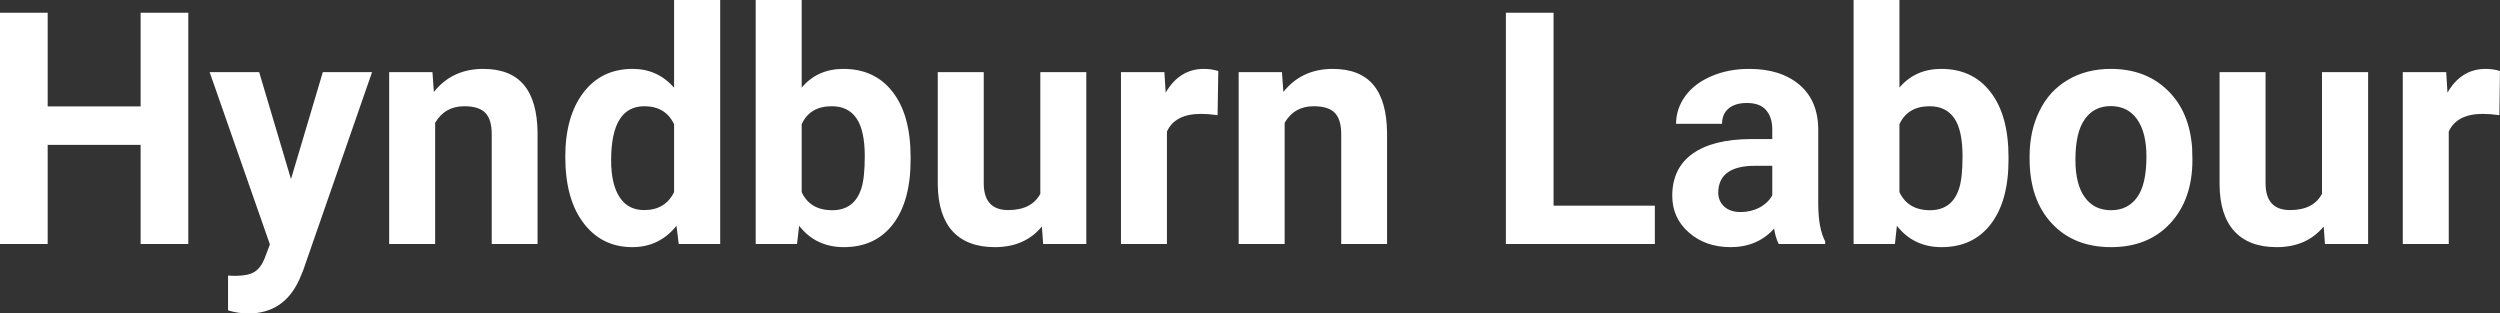 <?xml version="1.0" encoding="UTF-8" standalone="yes"?>
<svg xmlns="http://www.w3.org/2000/svg" width="100%" height="100%" viewBox="0 0 176.723 22.158" fill="#FFFFFF">
  <rect x="0" y="0" width="176.723" height="22.158" fill="#333333" stroke="none"/>
  <path d="M13.31 0.90L13.31 17.25L9.94 17.25L9.94 10.24L3.37 10.24L3.37 17.25L0 17.25L0 0.90L3.37 0.90L3.37 7.52L9.94 7.52L9.94 0.90L13.31 0.90ZM18.32 5.10L20.57 12.66L22.82 5.10L26.30 5.10L21.42 19.14L21.15 19.78Q20.06 22.16 17.55 22.16L17.55 22.16Q16.85 22.16 16.12 21.94L16.12 21.94L16.12 19.48L16.61 19.50Q17.53 19.50 17.99 19.22Q18.44 18.93 18.70 18.28L18.70 18.28L19.08 17.28L14.82 5.10L18.32 5.10ZM27.51 5.10L30.57 5.10L30.67 6.50Q31.97 4.87 34.16 4.87L34.16 4.87Q36.09 4.87 37.04 6.01Q37.98 7.14 38.00 9.40L38.00 9.40L38.00 17.25L34.76 17.25L34.76 9.48Q34.76 8.45 34.31 7.98Q33.86 7.51 32.82 7.51L32.82 7.51Q31.45 7.51 30.76 8.68L30.76 8.68L30.76 17.25L27.51 17.25L27.51 5.10ZM39.96 11.08L39.96 11.08Q39.96 8.24 41.23 6.56Q42.51 4.87 44.72 4.87L44.72 4.87Q46.49 4.87 47.65 6.20L47.65 6.20L47.65 0L50.91 0L50.91 17.25L47.98 17.25L47.82 15.96Q46.61 17.47 44.70 17.47L44.70 17.47Q42.55 17.47 41.26 15.78Q39.96 14.09 39.96 11.08ZM43.20 11.32L43.20 11.32Q43.20 13.03 43.80 13.94Q44.39 14.85 45.53 14.85L45.53 14.85Q47.03 14.85 47.65 13.58L47.65 13.58L47.65 8.78Q47.04 7.51 45.55 7.51L45.55 7.51Q43.20 7.51 43.20 11.32ZM64.37 11.11L64.37 11.29Q64.37 14.21 63.13 15.84Q61.88 17.47 59.65 17.47L59.65 17.47Q57.67 17.47 56.49 15.96L56.49 15.96L56.34 17.25L53.42 17.25L53.42 0L56.67 0L56.67 6.19Q57.79 4.87 59.62 4.87L59.62 4.87Q61.85 4.87 63.11 6.51Q64.37 8.14 64.37 11.11L64.37 11.11ZM61.13 11.05L61.13 11.05Q61.13 9.21 60.54 8.36Q59.96 7.51 58.80 7.51L58.80 7.51Q57.25 7.51 56.67 8.78L56.67 8.78L56.67 13.58Q57.26 14.86 58.83 14.86L58.83 14.86Q60.40 14.86 60.89 13.31L60.89 13.31Q61.13 12.57 61.13 11.05ZM73.74 17.25L73.65 16.01Q72.45 17.47 70.33 17.47L70.33 17.47Q68.37 17.47 67.34 16.35Q66.32 15.23 66.29 13.06L66.29 13.06L66.29 5.10L69.54 5.10L69.54 12.95Q69.54 14.85 71.27 14.85L71.27 14.85Q72.92 14.85 73.54 13.70L73.54 13.70L73.54 5.10L76.79 5.10L76.79 17.25L73.74 17.25ZM86.12 5.02L86.07 8.14Q85.41 8.05 84.90 8.05L84.90 8.05Q83.06 8.05 82.49 9.30L82.49 9.30L82.49 17.25L79.24 17.25L79.24 5.10L82.31 5.10L82.40 6.55Q83.38 4.87 85.10 4.87L85.10 4.87Q85.64 4.87 86.12 5.02L86.12 5.02ZM87.56 5.10L90.62 5.10L90.72 6.50Q92.02 4.87 94.21 4.87L94.21 4.87Q96.14 4.87 97.09 6.01Q98.03 7.14 98.05 9.40L98.05 9.40L98.05 17.25L94.81 17.25L94.81 9.48Q94.81 8.45 94.36 7.98Q93.91 7.51 92.86 7.51L92.86 7.51Q91.49 7.51 90.81 8.68L90.81 8.68L90.81 17.25L87.56 17.25L87.56 5.10ZM109.82 0.90L109.82 14.54L116.98 14.54L116.98 17.25L106.45 17.25L106.45 0.90L109.82 0.90ZM129.02 17.25L125.74 17.25Q125.51 16.81 125.41 16.16L125.41 16.16Q124.23 17.47 122.34 17.47L122.34 17.47Q120.56 17.47 119.39 16.44Q118.21 15.41 118.21 13.84L118.21 13.84Q118.21 11.90 119.64 10.87Q121.08 9.84 123.78 9.83L123.78 9.83L125.28 9.83L125.28 9.13Q125.28 8.29 124.84 7.78Q124.41 7.28 123.48 7.28L123.48 7.28Q122.66 7.28 122.19 7.67Q121.73 8.06 121.73 8.75L121.73 8.75L118.48 8.75Q118.48 7.69 119.13 6.79Q119.78 5.90 120.97 5.39Q122.17 4.87 123.65 4.87L123.65 4.87Q125.89 4.87 127.21 6.00Q128.53 7.13 128.53 9.18L128.53 9.18L128.53 14.44Q128.54 16.17 129.02 17.06L129.02 17.06L129.02 17.25ZM123.05 14.99L123.05 14.99Q123.77 14.99 124.38 14.67Q124.98 14.35 125.28 13.81L125.28 13.81L125.28 11.72L124.06 11.72Q121.63 11.72 121.47 13.41L121.47 13.41L121.46 13.60Q121.46 14.21 121.88 14.60Q122.31 14.99 123.05 14.99ZM141.98 11.11L141.98 11.29Q141.98 14.21 140.73 15.84Q139.48 17.47 137.25 17.47L137.25 17.47Q135.27 17.47 134.09 15.96L134.09 15.96L133.95 17.25L131.03 17.25L131.03 0L134.27 0L134.27 6.19Q135.39 4.87 137.23 4.87L137.23 4.87Q139.45 4.87 140.71 6.51Q141.98 8.14 141.98 11.11L141.98 11.11ZM138.73 11.05L138.73 11.05Q138.73 9.21 138.15 8.36Q137.56 7.51 136.41 7.51L136.41 7.51Q134.86 7.51 134.27 8.78L134.27 8.78L134.27 13.58Q134.87 14.86 136.43 14.86L136.43 14.86Q138 14.86 138.49 13.31L138.49 13.31Q138.73 12.57 138.73 11.05ZM143.47 11.21L143.47 11.06Q143.47 9.25 144.17 7.84Q144.86 6.42 146.17 5.65Q147.48 4.87 149.21 4.87L149.21 4.87Q151.67 4.87 153.22 6.38Q154.78 7.88 154.96 10.47L154.96 10.47L154.98 11.30Q154.98 14.09 153.42 15.78Q151.86 17.47 149.23 17.47Q146.60 17.47 145.04 15.79Q143.47 14.11 143.47 11.21L143.47 11.21ZM146.71 11.30L146.71 11.30Q146.71 13.03 147.37 13.94Q148.02 14.86 149.23 14.86L149.23 14.86Q150.41 14.86 151.07 13.95Q151.73 13.05 151.73 11.06L151.73 11.06Q151.73 9.37 151.07 8.43Q150.41 7.50 149.21 7.50L149.21 7.50Q148.02 7.50 147.37 8.43Q146.71 9.35 146.71 11.30ZM164.35 17.25L164.26 16.01Q163.06 17.47 160.93 17.47L160.93 17.47Q158.98 17.47 157.95 16.35Q156.92 15.23 156.90 13.06L156.90 13.06L156.90 5.10L160.15 5.10L160.15 12.95Q160.15 14.85 161.88 14.85L161.88 14.85Q163.53 14.85 164.14 13.70L164.14 13.70L164.14 5.10L167.40 5.10L167.40 17.25L164.35 17.25ZM176.72 5.02L176.68 8.14Q176.02 8.05 175.51 8.05L175.51 8.05Q173.67 8.05 173.10 9.30L173.10 9.30L173.10 17.25L169.85 17.25L169.85 5.10L172.92 5.10L173.01 6.55Q173.98 4.87 175.71 4.87L175.71 4.87Q176.25 4.87 176.72 5.02L176.72 5.02Z" preserveAspectRatio="none"/>
</svg>